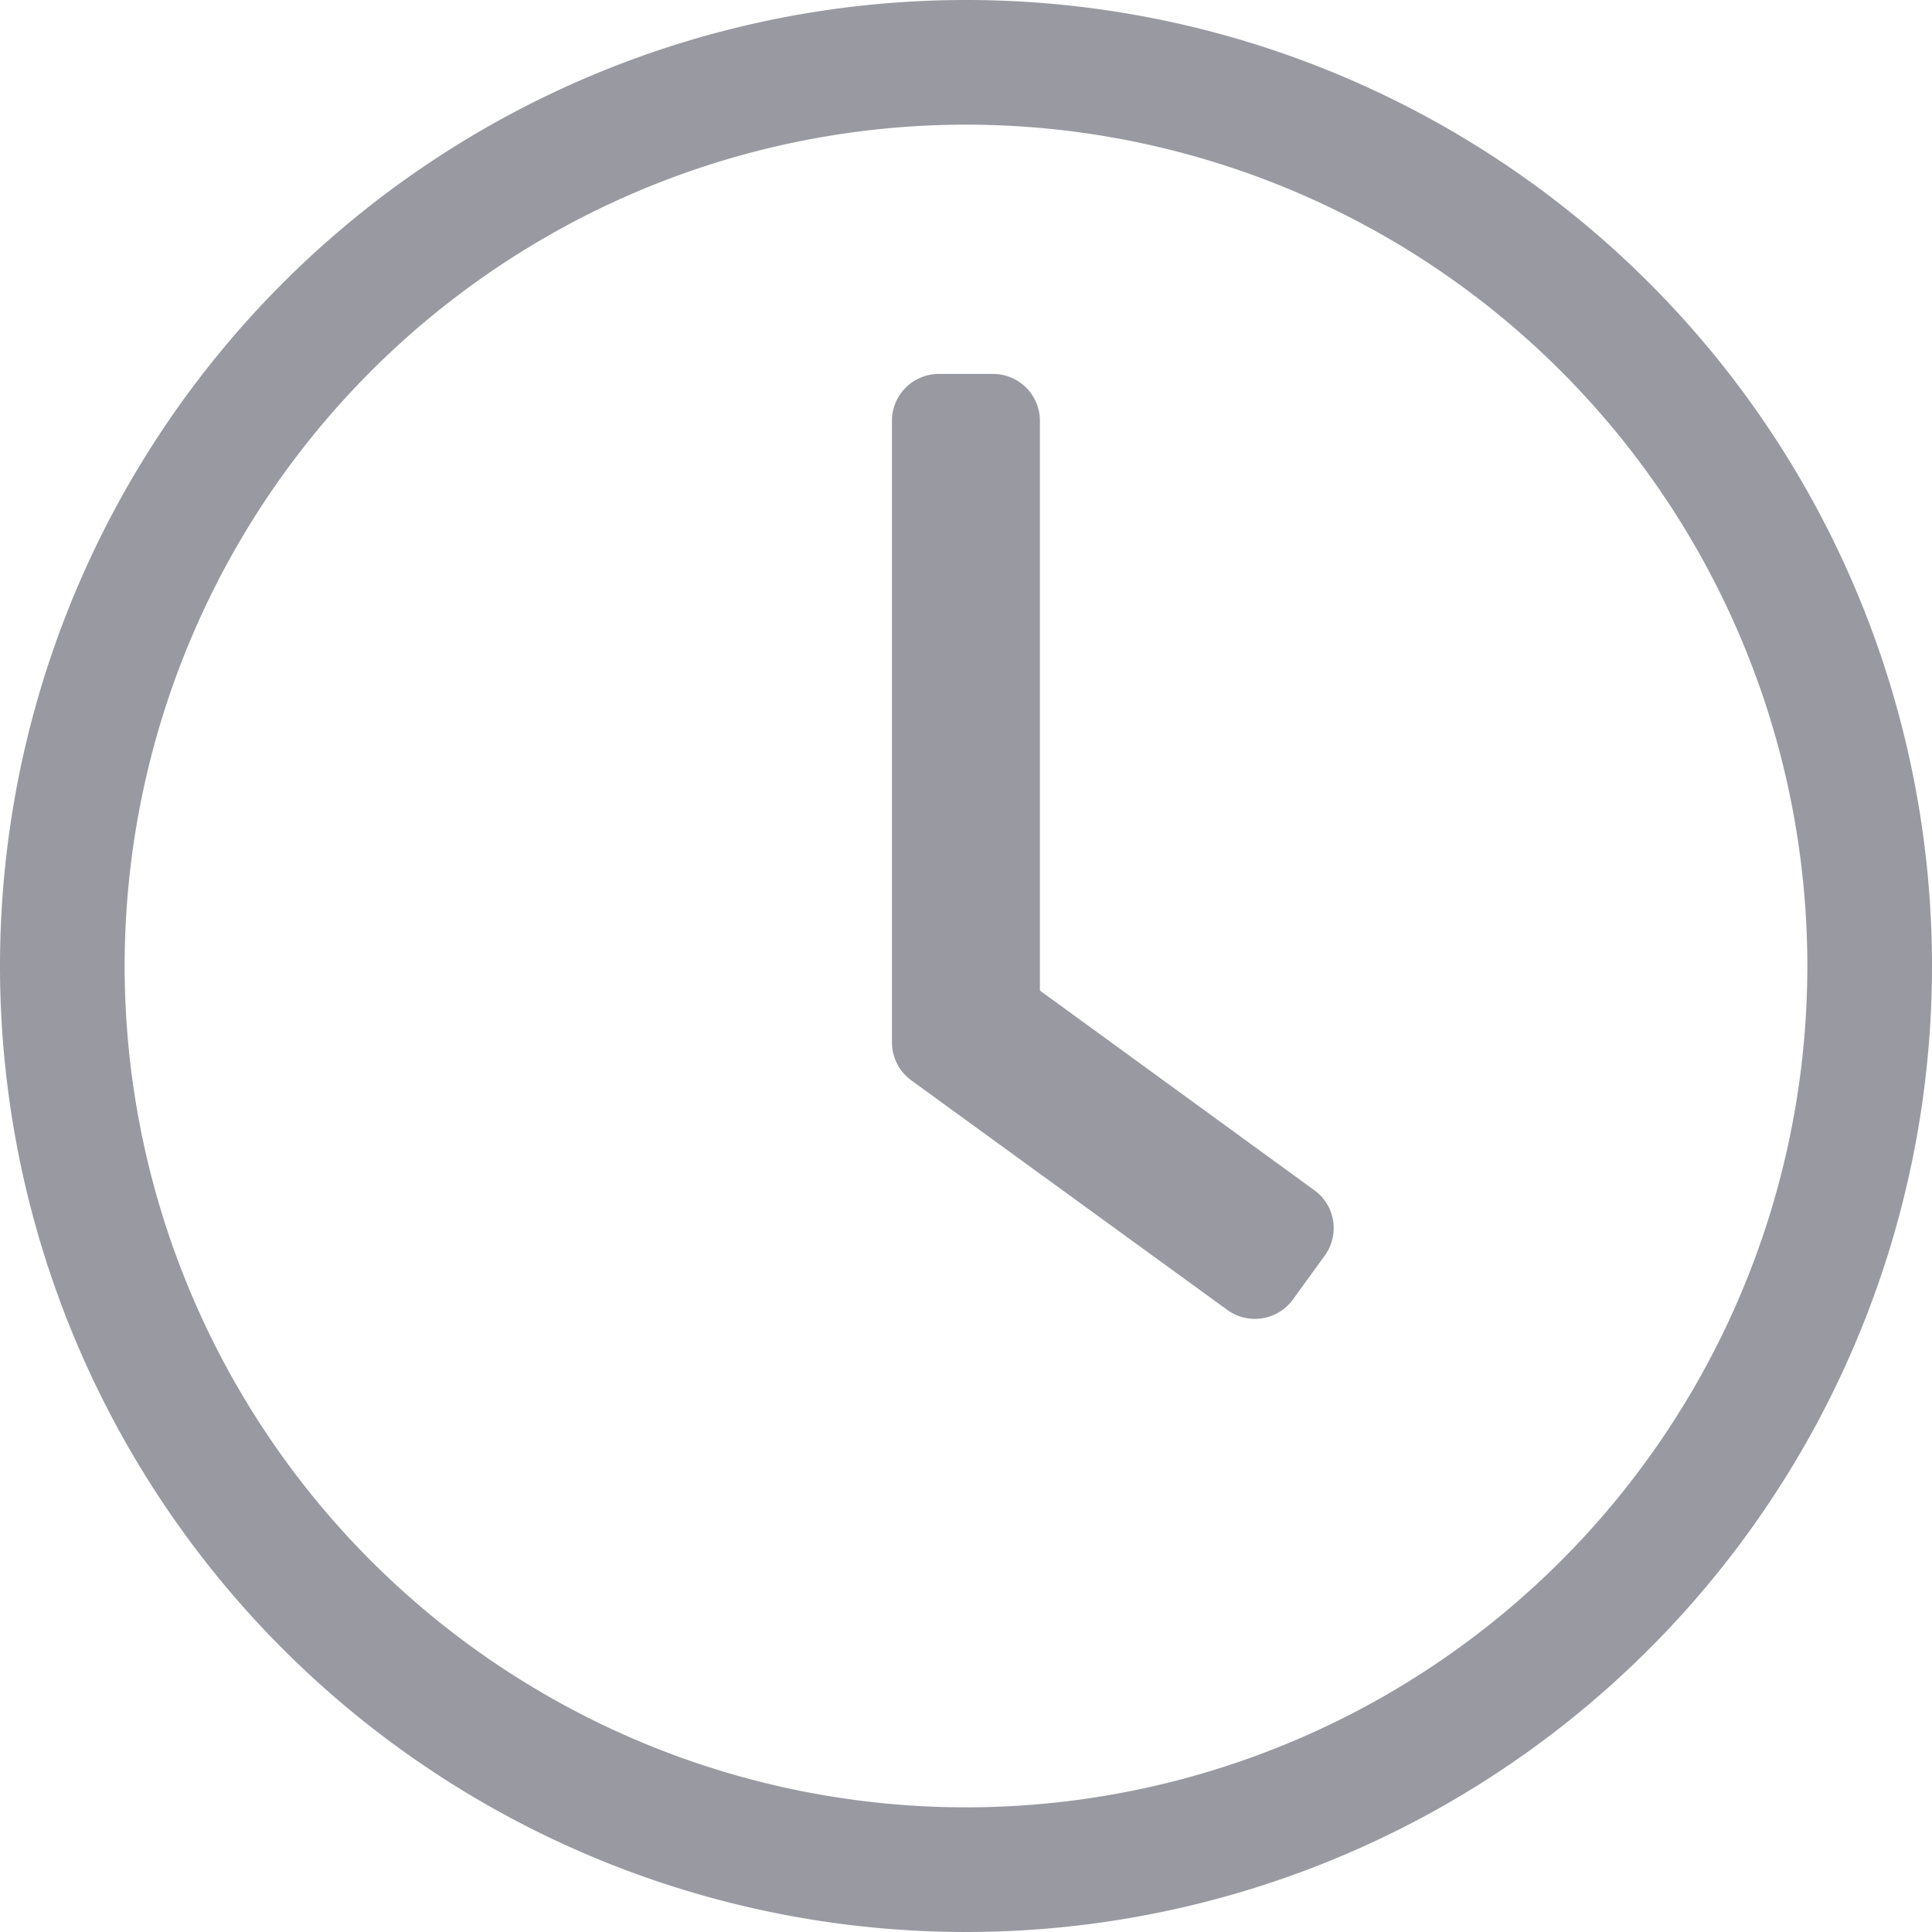 <svg xmlns="http://www.w3.org/2000/svg" width="31.336" height="31.336" viewBox="0 0 31.336 31.336">
  <path id="clock" d="M23.668,8A15.668,15.668,0,1,0,39.336,23.668,15.665,15.665,0,0,0,23.668,8ZM37.314,23.668A13.646,13.646,0,1,1,23.668,10.022,13.646,13.646,0,0,1,37.314,23.668Zm-9.407,5.579-5.13-3.727a.763.763,0,0,1-.31-.613V14.823a.76.76,0,0,1,.758-.758h.884a.76.76,0,0,1,.758.758v9.243l4.454,3.241a.758.758,0,0,1,.164,1.061l-.518.714A.763.763,0,0,1,27.907,29.247Z" transform="translate(-8 -8)" fill="#999aa1"/>
</svg>
